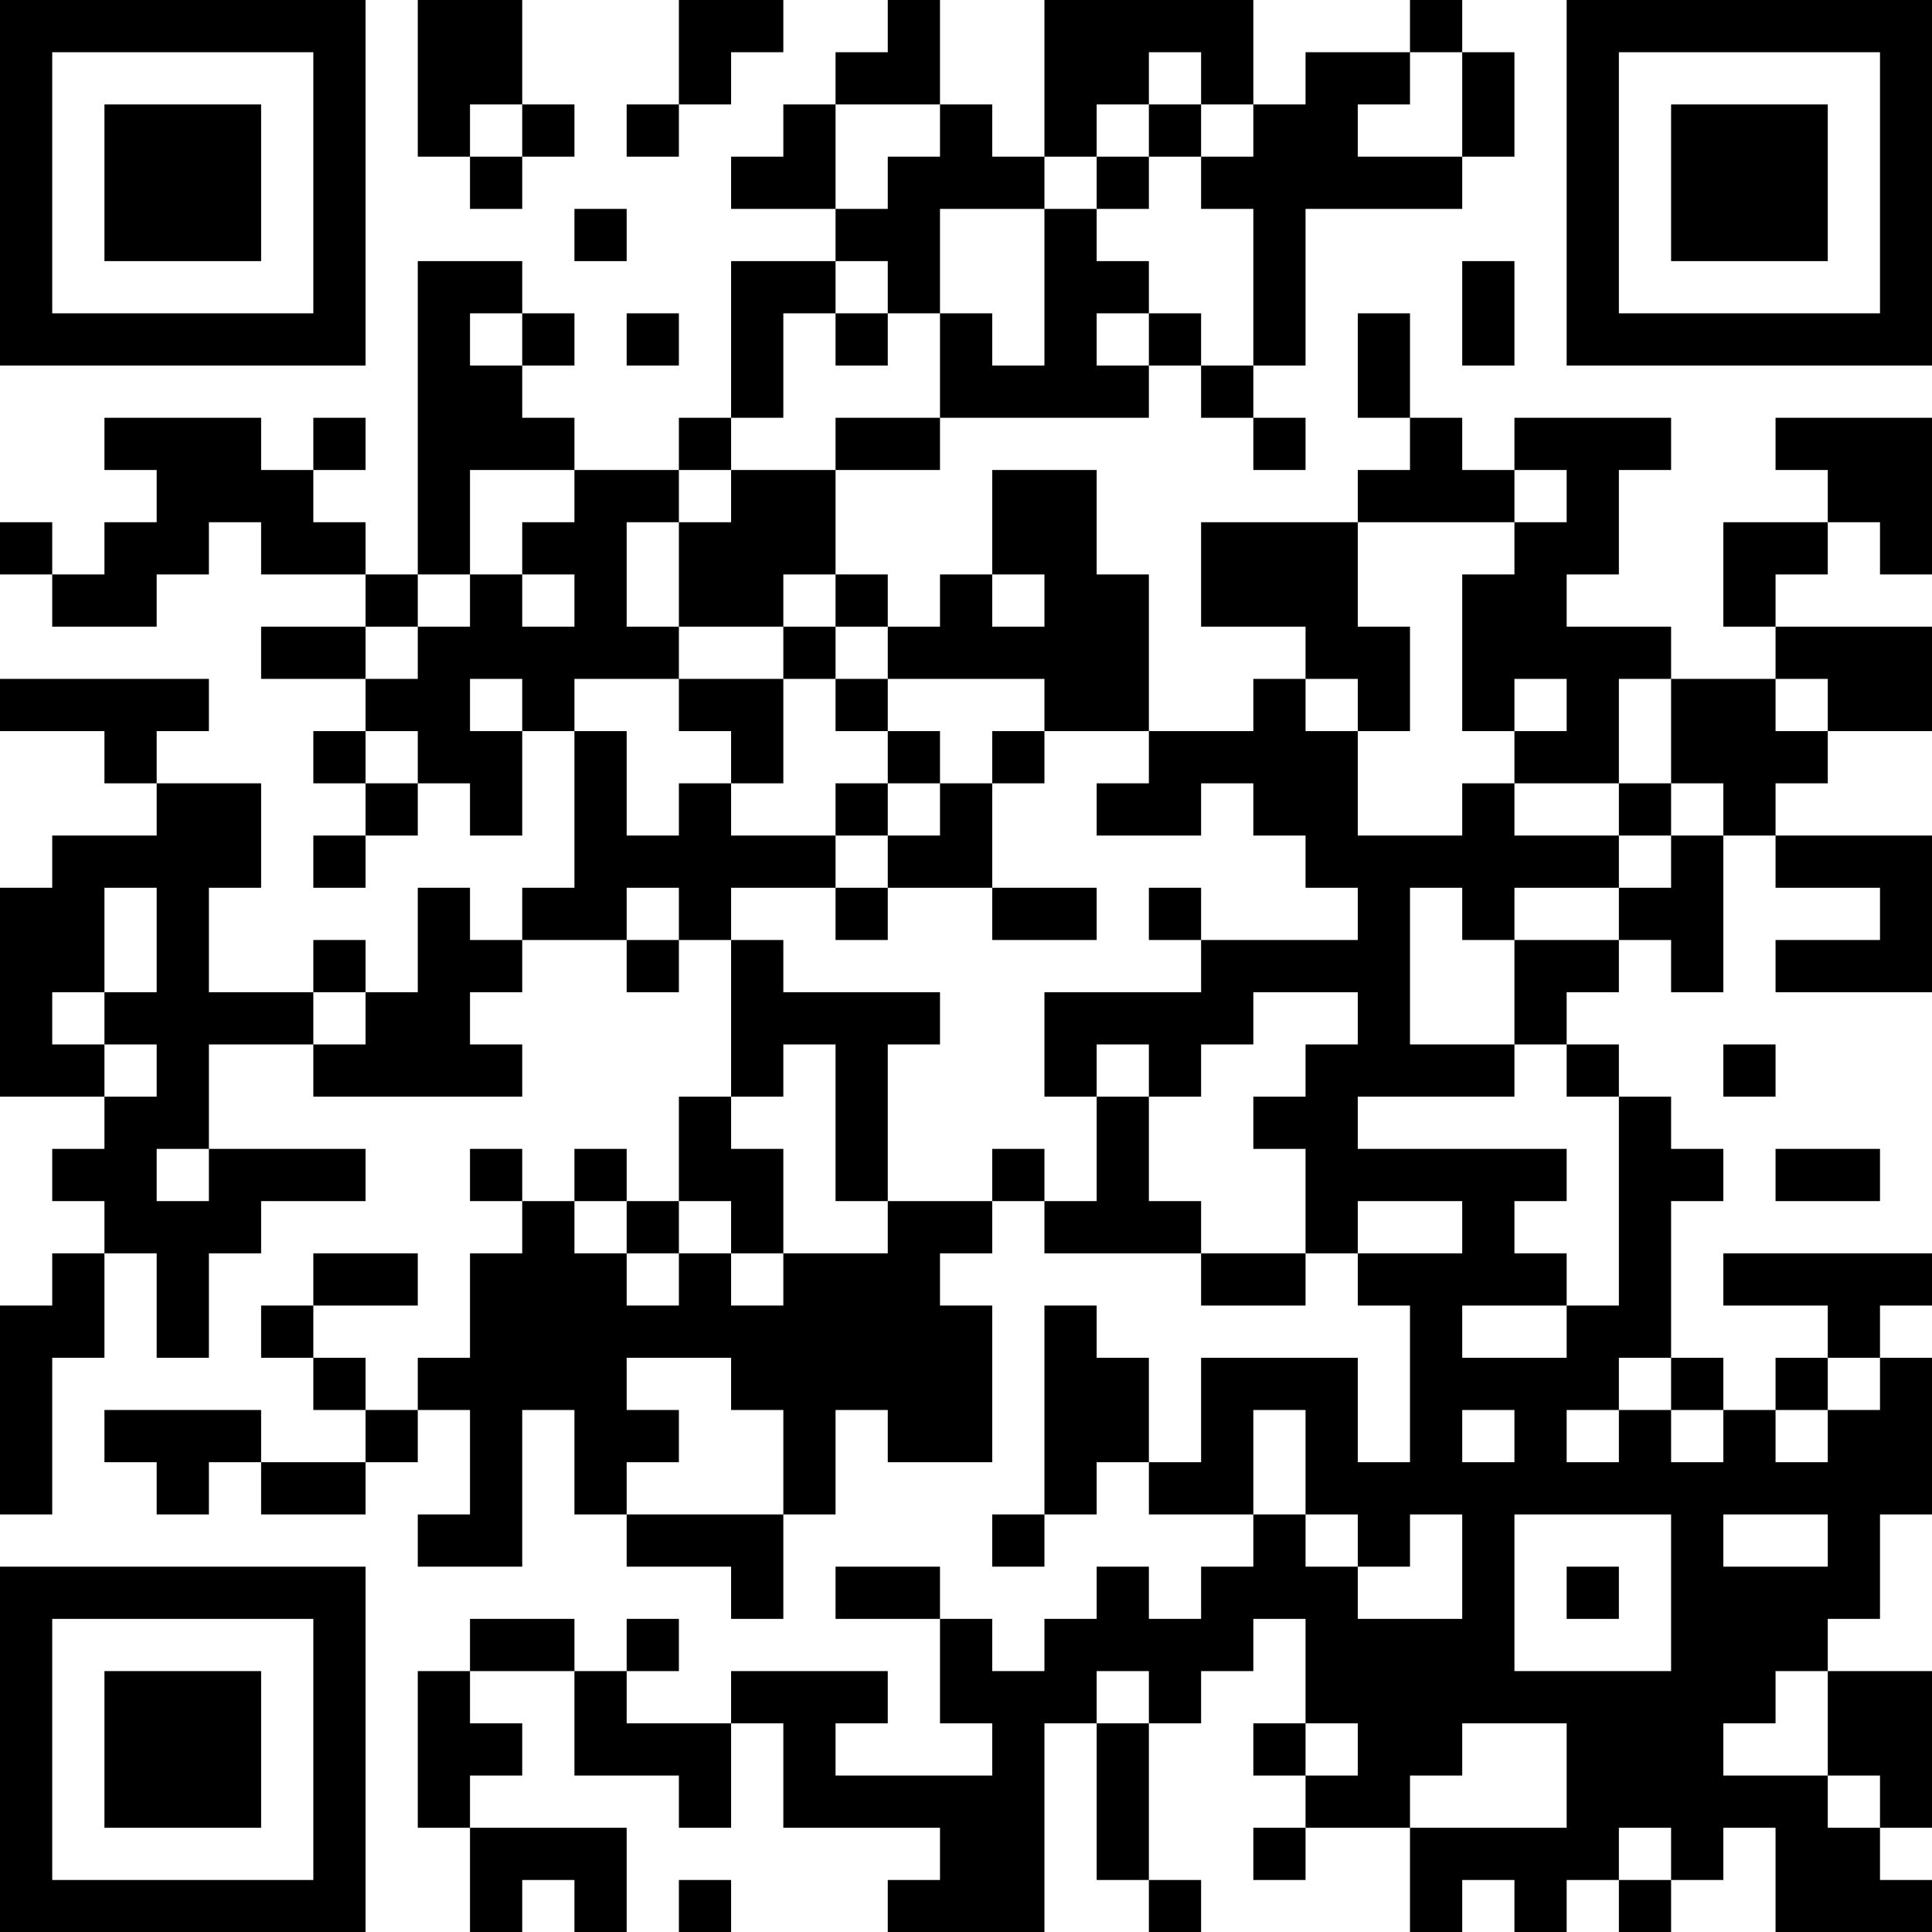 <?xml version="1.0" encoding="UTF-8"?>
<svg xmlns="http://www.w3.org/2000/svg" version="1.1" width="100" height="100" viewBox="0 0 100 100"><rect x="0" y="0" width="100" height="100" fill="#ffffff"/><g transform="scale(2.703)"><g transform="translate(0,0)"><path fill-rule="evenodd" d="M8 0L8 3L9 3L9 4L10 4L10 3L11 3L11 2L10 2L10 0ZM13 0L13 2L12 2L12 3L13 3L13 2L14 2L14 1L15 1L15 0ZM17 0L17 1L16 1L16 2L15 2L15 3L14 3L14 4L16 4L16 5L14 5L14 8L13 8L13 9L11 9L11 8L10 8L10 7L11 7L11 6L10 6L10 5L8 5L8 11L7 11L7 10L6 10L6 9L7 9L7 8L6 8L6 9L5 9L5 8L2 8L2 9L3 9L3 10L2 10L2 11L1 11L1 10L0 10L0 11L1 11L1 12L3 12L3 11L4 11L4 10L5 10L5 11L7 11L7 12L5 12L5 13L7 13L7 14L6 14L6 15L7 15L7 16L6 16L6 17L7 17L7 16L8 16L8 15L9 15L9 16L10 16L10 14L11 14L11 17L10 17L10 18L9 18L9 17L8 17L8 19L7 19L7 18L6 18L6 19L4 19L4 17L5 17L5 15L3 15L3 14L4 14L4 13L0 13L0 14L2 14L2 15L3 15L3 16L1 16L1 17L0 17L0 21L2 21L2 22L1 22L1 23L2 23L2 24L1 24L1 25L0 25L0 29L1 29L1 26L2 26L2 24L3 24L3 26L4 26L4 24L5 24L5 23L7 23L7 22L4 22L4 20L6 20L6 21L10 21L10 20L9 20L9 19L10 19L10 18L12 18L12 19L13 19L13 18L14 18L14 21L13 21L13 23L12 23L12 22L11 22L11 23L10 23L10 22L9 22L9 23L10 23L10 24L9 24L9 26L8 26L8 27L7 27L7 26L6 26L6 25L8 25L8 24L6 24L6 25L5 25L5 26L6 26L6 27L7 27L7 28L5 28L5 27L2 27L2 28L3 28L3 29L4 29L4 28L5 28L5 29L7 29L7 28L8 28L8 27L9 27L9 29L8 29L8 30L10 30L10 27L11 27L11 29L12 29L12 30L14 30L14 31L15 31L15 29L16 29L16 27L17 27L17 28L19 28L19 25L18 25L18 24L19 24L19 23L20 23L20 24L23 24L23 25L25 25L25 24L26 24L26 25L27 25L27 28L26 28L26 26L23 26L23 28L22 28L22 26L21 26L21 25L20 25L20 29L19 29L19 30L20 30L20 29L21 29L21 28L22 28L22 29L24 29L24 30L23 30L23 31L22 31L22 30L21 30L21 31L20 31L20 32L19 32L19 31L18 31L18 30L16 30L16 31L18 31L18 33L19 33L19 34L16 34L16 33L17 33L17 32L14 32L14 33L12 33L12 32L13 32L13 31L12 31L12 32L11 32L11 31L9 31L9 32L8 32L8 35L9 35L9 37L10 37L10 36L11 36L11 37L12 37L12 35L9 35L9 34L10 34L10 33L9 33L9 32L11 32L11 34L13 34L13 35L14 35L14 33L15 33L15 35L18 35L18 36L17 36L17 37L20 37L20 33L21 33L21 36L22 36L22 37L23 37L23 36L22 36L22 33L23 33L23 32L24 32L24 31L25 31L25 33L24 33L24 34L25 34L25 35L24 35L24 36L25 36L25 35L27 35L27 37L28 37L28 36L29 36L29 37L30 37L30 36L31 36L31 37L32 37L32 36L33 36L33 35L34 35L34 37L37 37L37 36L36 36L36 35L37 35L37 32L35 32L35 31L36 31L36 29L37 29L37 26L36 26L36 25L37 25L37 24L33 24L33 25L35 25L35 26L34 26L34 27L33 27L33 26L32 26L32 23L33 23L33 22L32 22L32 21L31 21L31 20L30 20L30 19L31 19L31 18L32 18L32 19L33 19L33 16L34 16L34 17L36 17L36 18L34 18L34 19L37 19L37 16L34 16L34 15L35 15L35 14L37 14L37 12L34 12L34 11L35 11L35 10L36 10L36 11L37 11L37 8L34 8L34 9L35 9L35 10L33 10L33 12L34 12L34 13L32 13L32 12L30 12L30 11L31 11L31 9L32 9L32 8L29 8L29 9L28 9L28 8L27 8L27 6L26 6L26 8L27 8L27 9L26 9L26 10L23 10L23 12L25 12L25 13L24 13L24 14L22 14L22 11L21 11L21 9L19 9L19 11L18 11L18 12L17 12L17 11L16 11L16 9L18 9L18 8L22 8L22 7L23 7L23 8L24 8L24 9L25 9L25 8L24 8L24 7L25 7L25 4L28 4L28 3L29 3L29 1L28 1L28 0L27 0L27 1L25 1L25 2L24 2L24 0L20 0L20 3L19 3L19 2L18 2L18 0ZM22 1L22 2L21 2L21 3L20 3L20 4L18 4L18 6L17 6L17 5L16 5L16 6L15 6L15 8L14 8L14 9L13 9L13 10L12 10L12 12L13 12L13 13L11 13L11 14L12 14L12 16L13 16L13 15L14 15L14 16L16 16L16 17L14 17L14 18L15 18L15 19L18 19L18 20L17 20L17 23L16 23L16 20L15 20L15 21L14 21L14 22L15 22L15 24L14 24L14 23L13 23L13 24L12 24L12 23L11 23L11 24L12 24L12 25L13 25L13 24L14 24L14 25L15 25L15 24L17 24L17 23L19 23L19 22L20 22L20 23L21 23L21 21L22 21L22 23L23 23L23 24L25 24L25 22L24 22L24 21L25 21L25 20L26 20L26 19L24 19L24 20L23 20L23 21L22 21L22 20L21 20L21 21L20 21L20 19L23 19L23 18L26 18L26 17L25 17L25 16L24 16L24 15L23 15L23 16L21 16L21 15L22 15L22 14L20 14L20 13L17 13L17 12L16 12L16 11L15 11L15 12L13 12L13 10L14 10L14 9L16 9L16 8L18 8L18 6L19 6L19 7L20 7L20 4L21 4L21 5L22 5L22 6L21 6L21 7L22 7L22 6L23 6L23 7L24 7L24 4L23 4L23 3L24 3L24 2L23 2L23 1ZM27 1L27 2L26 2L26 3L28 3L28 1ZM9 2L9 3L10 3L10 2ZM16 2L16 4L17 4L17 3L18 3L18 2ZM22 2L22 3L21 3L21 4L22 4L22 3L23 3L23 2ZM11 4L11 5L12 5L12 4ZM28 5L28 7L29 7L29 5ZM9 6L9 7L10 7L10 6ZM12 6L12 7L13 7L13 6ZM16 6L16 7L17 7L17 6ZM9 9L9 11L8 11L8 12L7 12L7 13L8 13L8 12L9 12L9 11L10 11L10 12L11 12L11 11L10 11L10 10L11 10L11 9ZM29 9L29 10L26 10L26 12L27 12L27 14L26 14L26 13L25 13L25 14L26 14L26 16L28 16L28 15L29 15L29 16L31 16L31 17L29 17L29 18L28 18L28 17L27 17L27 20L29 20L29 21L26 21L26 22L30 22L30 23L29 23L29 24L30 24L30 25L28 25L28 26L30 26L30 25L31 25L31 21L30 21L30 20L29 20L29 18L31 18L31 17L32 17L32 16L33 16L33 15L32 15L32 13L31 13L31 15L29 15L29 14L30 14L30 13L29 13L29 14L28 14L28 11L29 11L29 10L30 10L30 9ZM19 11L19 12L20 12L20 11ZM15 12L15 13L13 13L13 14L14 14L14 15L15 15L15 13L16 13L16 14L17 14L17 15L16 15L16 16L17 16L17 17L16 17L16 18L17 18L17 17L19 17L19 18L21 18L21 17L19 17L19 15L20 15L20 14L19 14L19 15L18 15L18 14L17 14L17 13L16 13L16 12ZM9 13L9 14L10 14L10 13ZM34 13L34 14L35 14L35 13ZM7 14L7 15L8 15L8 14ZM17 15L17 16L18 16L18 15ZM31 15L31 16L32 16L32 15ZM2 17L2 19L1 19L1 20L2 20L2 21L3 21L3 20L2 20L2 19L3 19L3 17ZM12 17L12 18L13 18L13 17ZM22 17L22 18L23 18L23 17ZM6 19L6 20L7 20L7 19ZM33 20L33 21L34 21L34 20ZM3 22L3 23L4 23L4 22ZM34 22L34 23L36 23L36 22ZM26 23L26 24L28 24L28 23ZM12 26L12 27L13 27L13 28L12 28L12 29L15 29L15 27L14 27L14 26ZM31 26L31 27L30 27L30 28L31 28L31 27L32 27L32 28L33 28L33 27L32 27L32 26ZM35 26L35 27L34 27L34 28L35 28L35 27L36 27L36 26ZM24 27L24 29L25 29L25 30L26 30L26 31L28 31L28 29L27 29L27 30L26 30L26 29L25 29L25 27ZM28 27L28 28L29 28L29 27ZM29 29L29 32L32 32L32 29ZM33 29L33 30L35 30L35 29ZM30 30L30 31L31 31L31 30ZM21 32L21 33L22 33L22 32ZM34 32L34 33L33 33L33 34L35 34L35 35L36 35L36 34L35 34L35 32ZM25 33L25 34L26 34L26 33ZM28 33L28 34L27 34L27 35L30 35L30 33ZM31 35L31 36L32 36L32 35ZM13 36L13 37L14 37L14 36ZM0 0L0 7L7 7L7 0ZM1 1L1 6L6 6L6 1ZM2 2L2 5L5 5L5 2ZM30 0L30 7L37 7L37 0ZM31 1L31 6L36 6L36 1ZM32 2L32 5L35 5L35 2ZM0 30L0 37L7 37L7 30ZM1 31L1 36L6 36L6 31ZM2 32L2 35L5 35L5 32Z" fill="#000000"/></g></g></svg>
